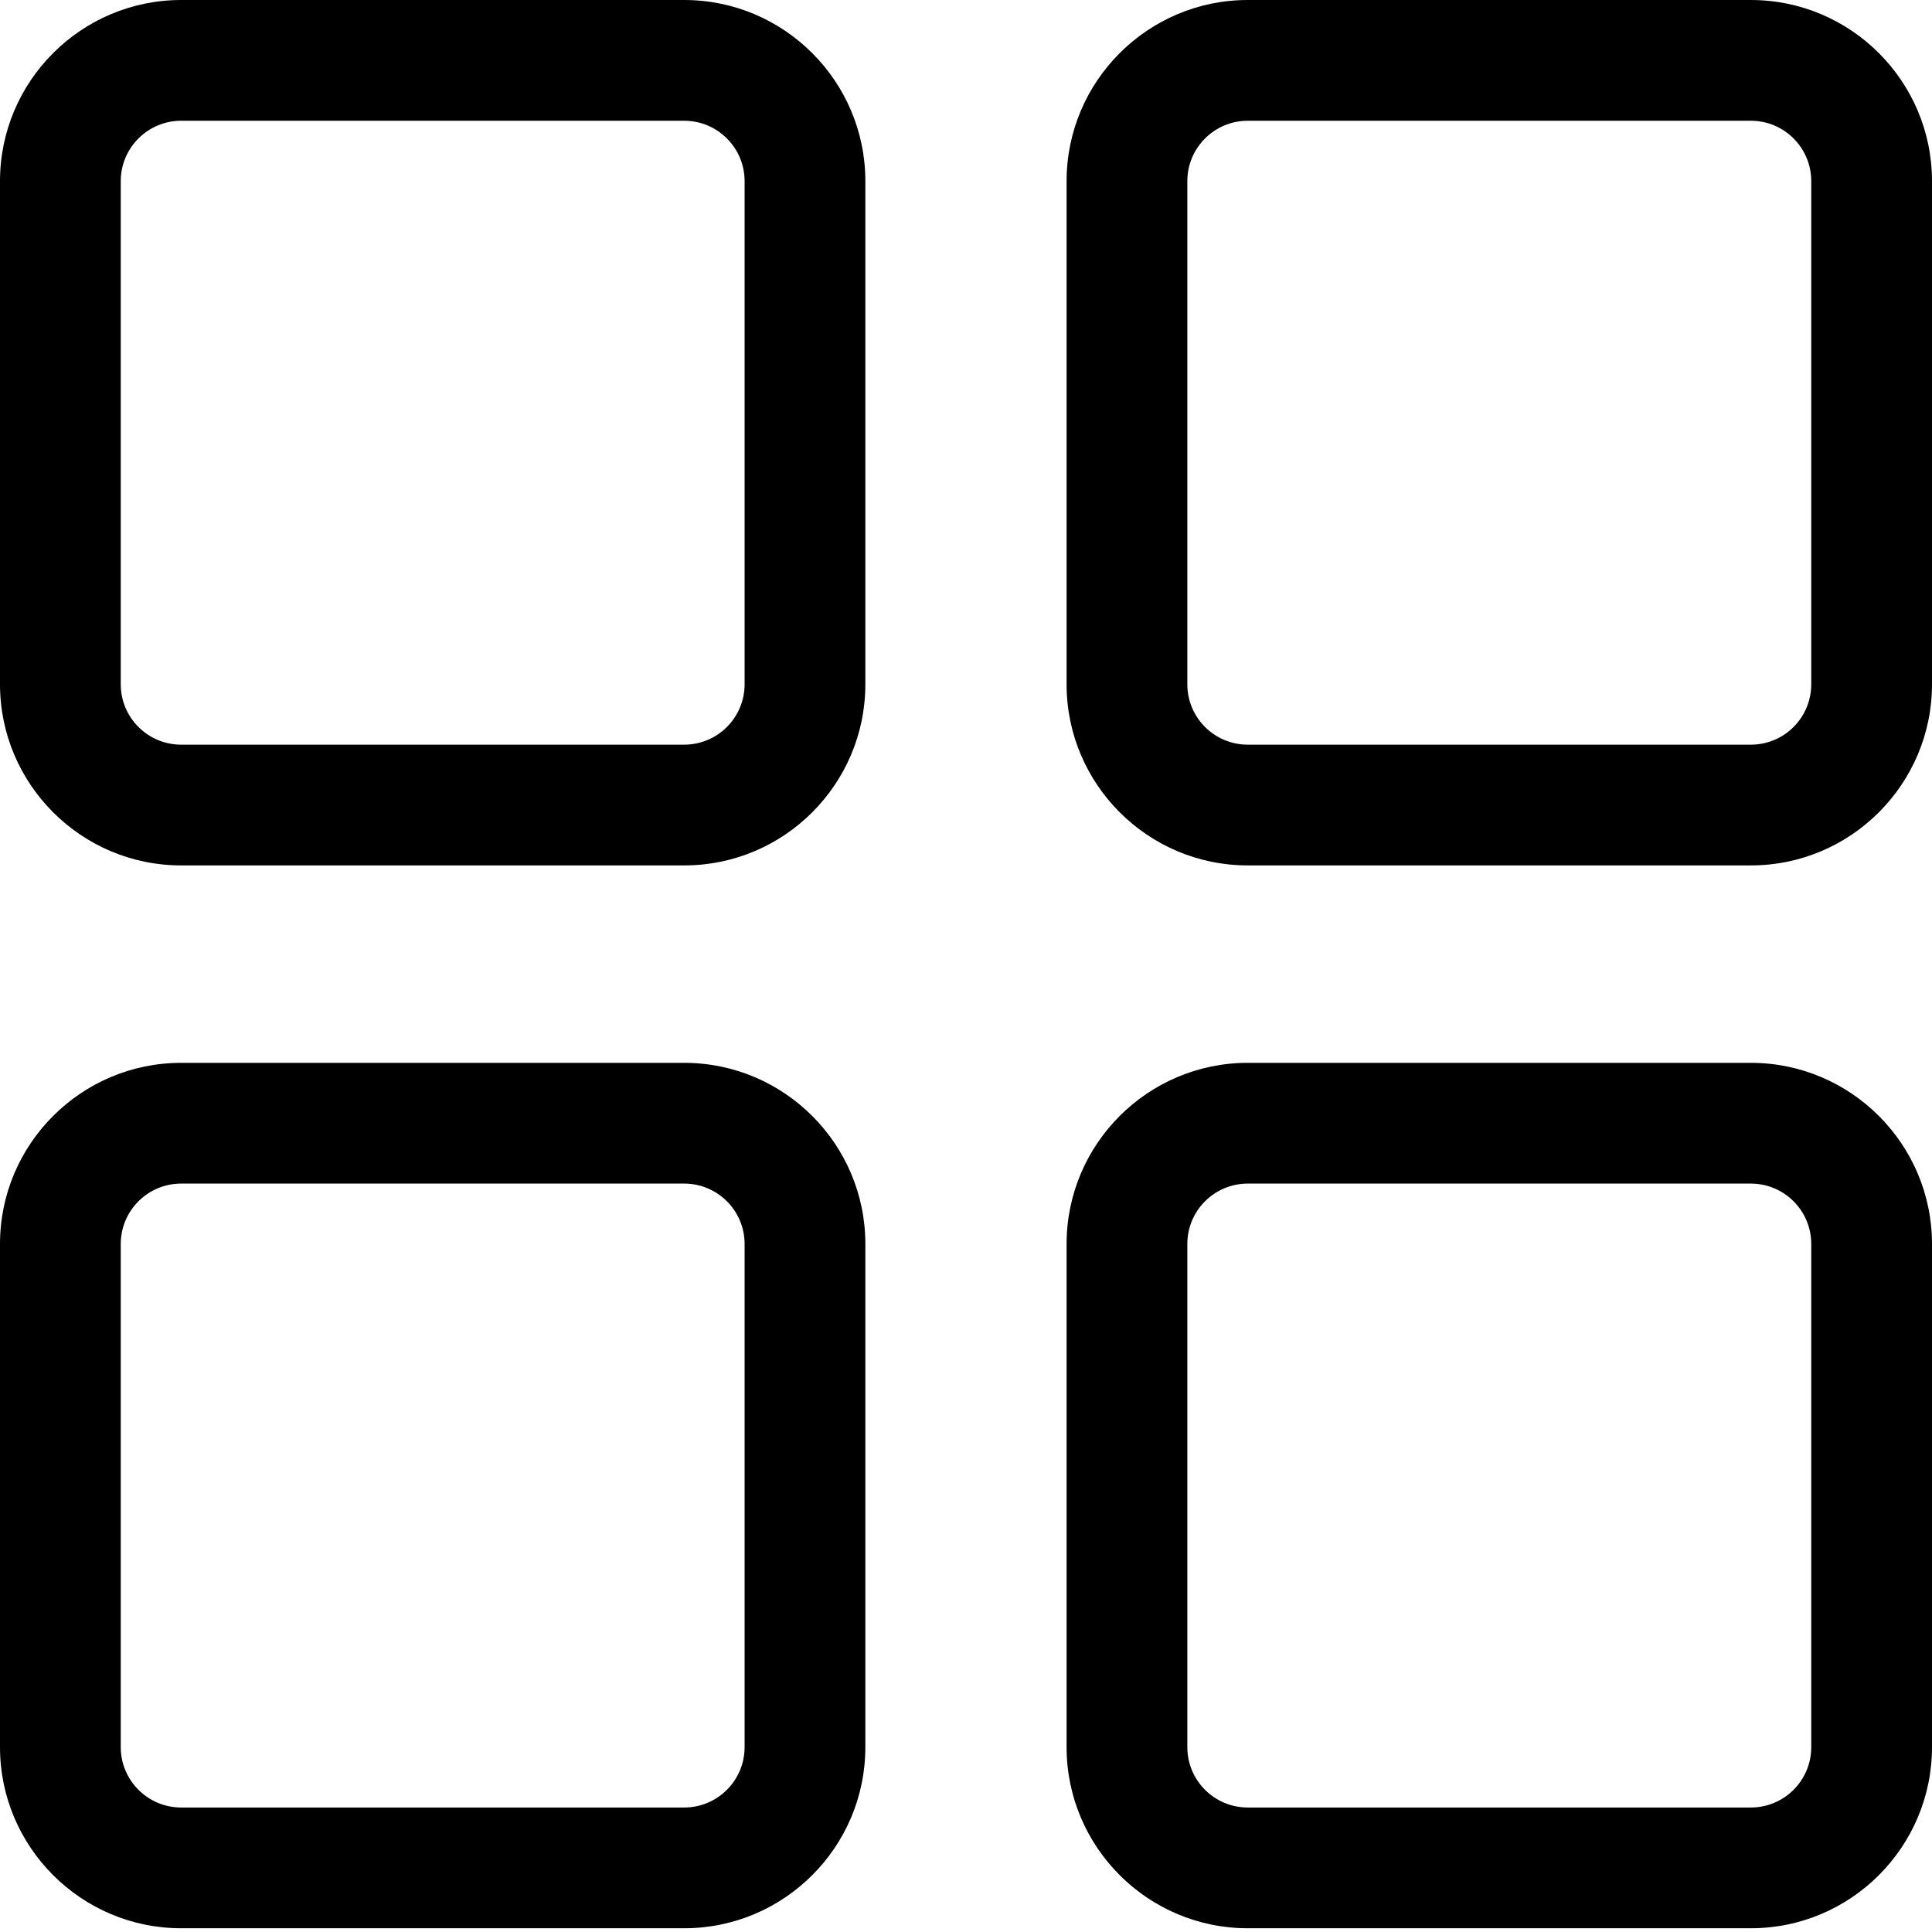 <?xml version="1.0" encoding="UTF-8"?>
<svg xmlns="http://www.w3.org/2000/svg" id="Layer_2" height="512" viewBox="0 0 32 32" width="512">
  <path d="m29 31.938h-8.334c-1.654 0-3-1.346-3-3v-8.334c0-1.654 1.346-3 3-3h8.334c1.654 0 3 1.346 3 3v8.334c0 1.654-1.346 3-3 3zm-8.334-12.334c-.552 0-1 .448-1 1v8.334c0 .552.448 1 1 1h8.334c.552 0 1-.448 1-1v-8.334c0-.552-.448-1-1-1zm-9.333 12.334h-8.333c-1.654 0-3-1.346-3-3v-8.334c0-1.654 1.346-3 3-3h8.333c1.654 0 3 1.346 3 3v8.334c0 1.654-1.345 3-3 3zm-8.333-12.334c-.551 0-1 .448-1 1v8.334c0 .552.449 1 1 1h8.333c.551 0 1-.448 1-1v-8.334c0-.552-.449-1-1-1zm26-5.27h-8.334c-1.654 0-3-1.346-3-3v-8.334c0-1.654 1.346-3 3-3h8.334c1.654 0 3 1.346 3 3v8.334c0 1.654-1.346 3-3 3zm-8.334-12.334c-.552 0-1 .448-1 1v8.334c0 .552.448 1 1 1h8.334c.552 0 1-.448 1-1v-8.334c0-.552-.448-1-1-1zm-9.333 12.334h-8.333c-1.654 0-3-1.346-3-3v-8.334c0-1.654 1.346-3 3-3h8.333c1.654 0 3 1.346 3 3v8.334c0 1.654-1.345 3-3 3zm-8.333-12.334c-.551 0-1 .448-1 1v8.334c0 .552.449 1 1 1h8.333c.551 0 1-.448 1-1v-8.334c0-.552-.449-1-1-1z"></path>
</svg>
